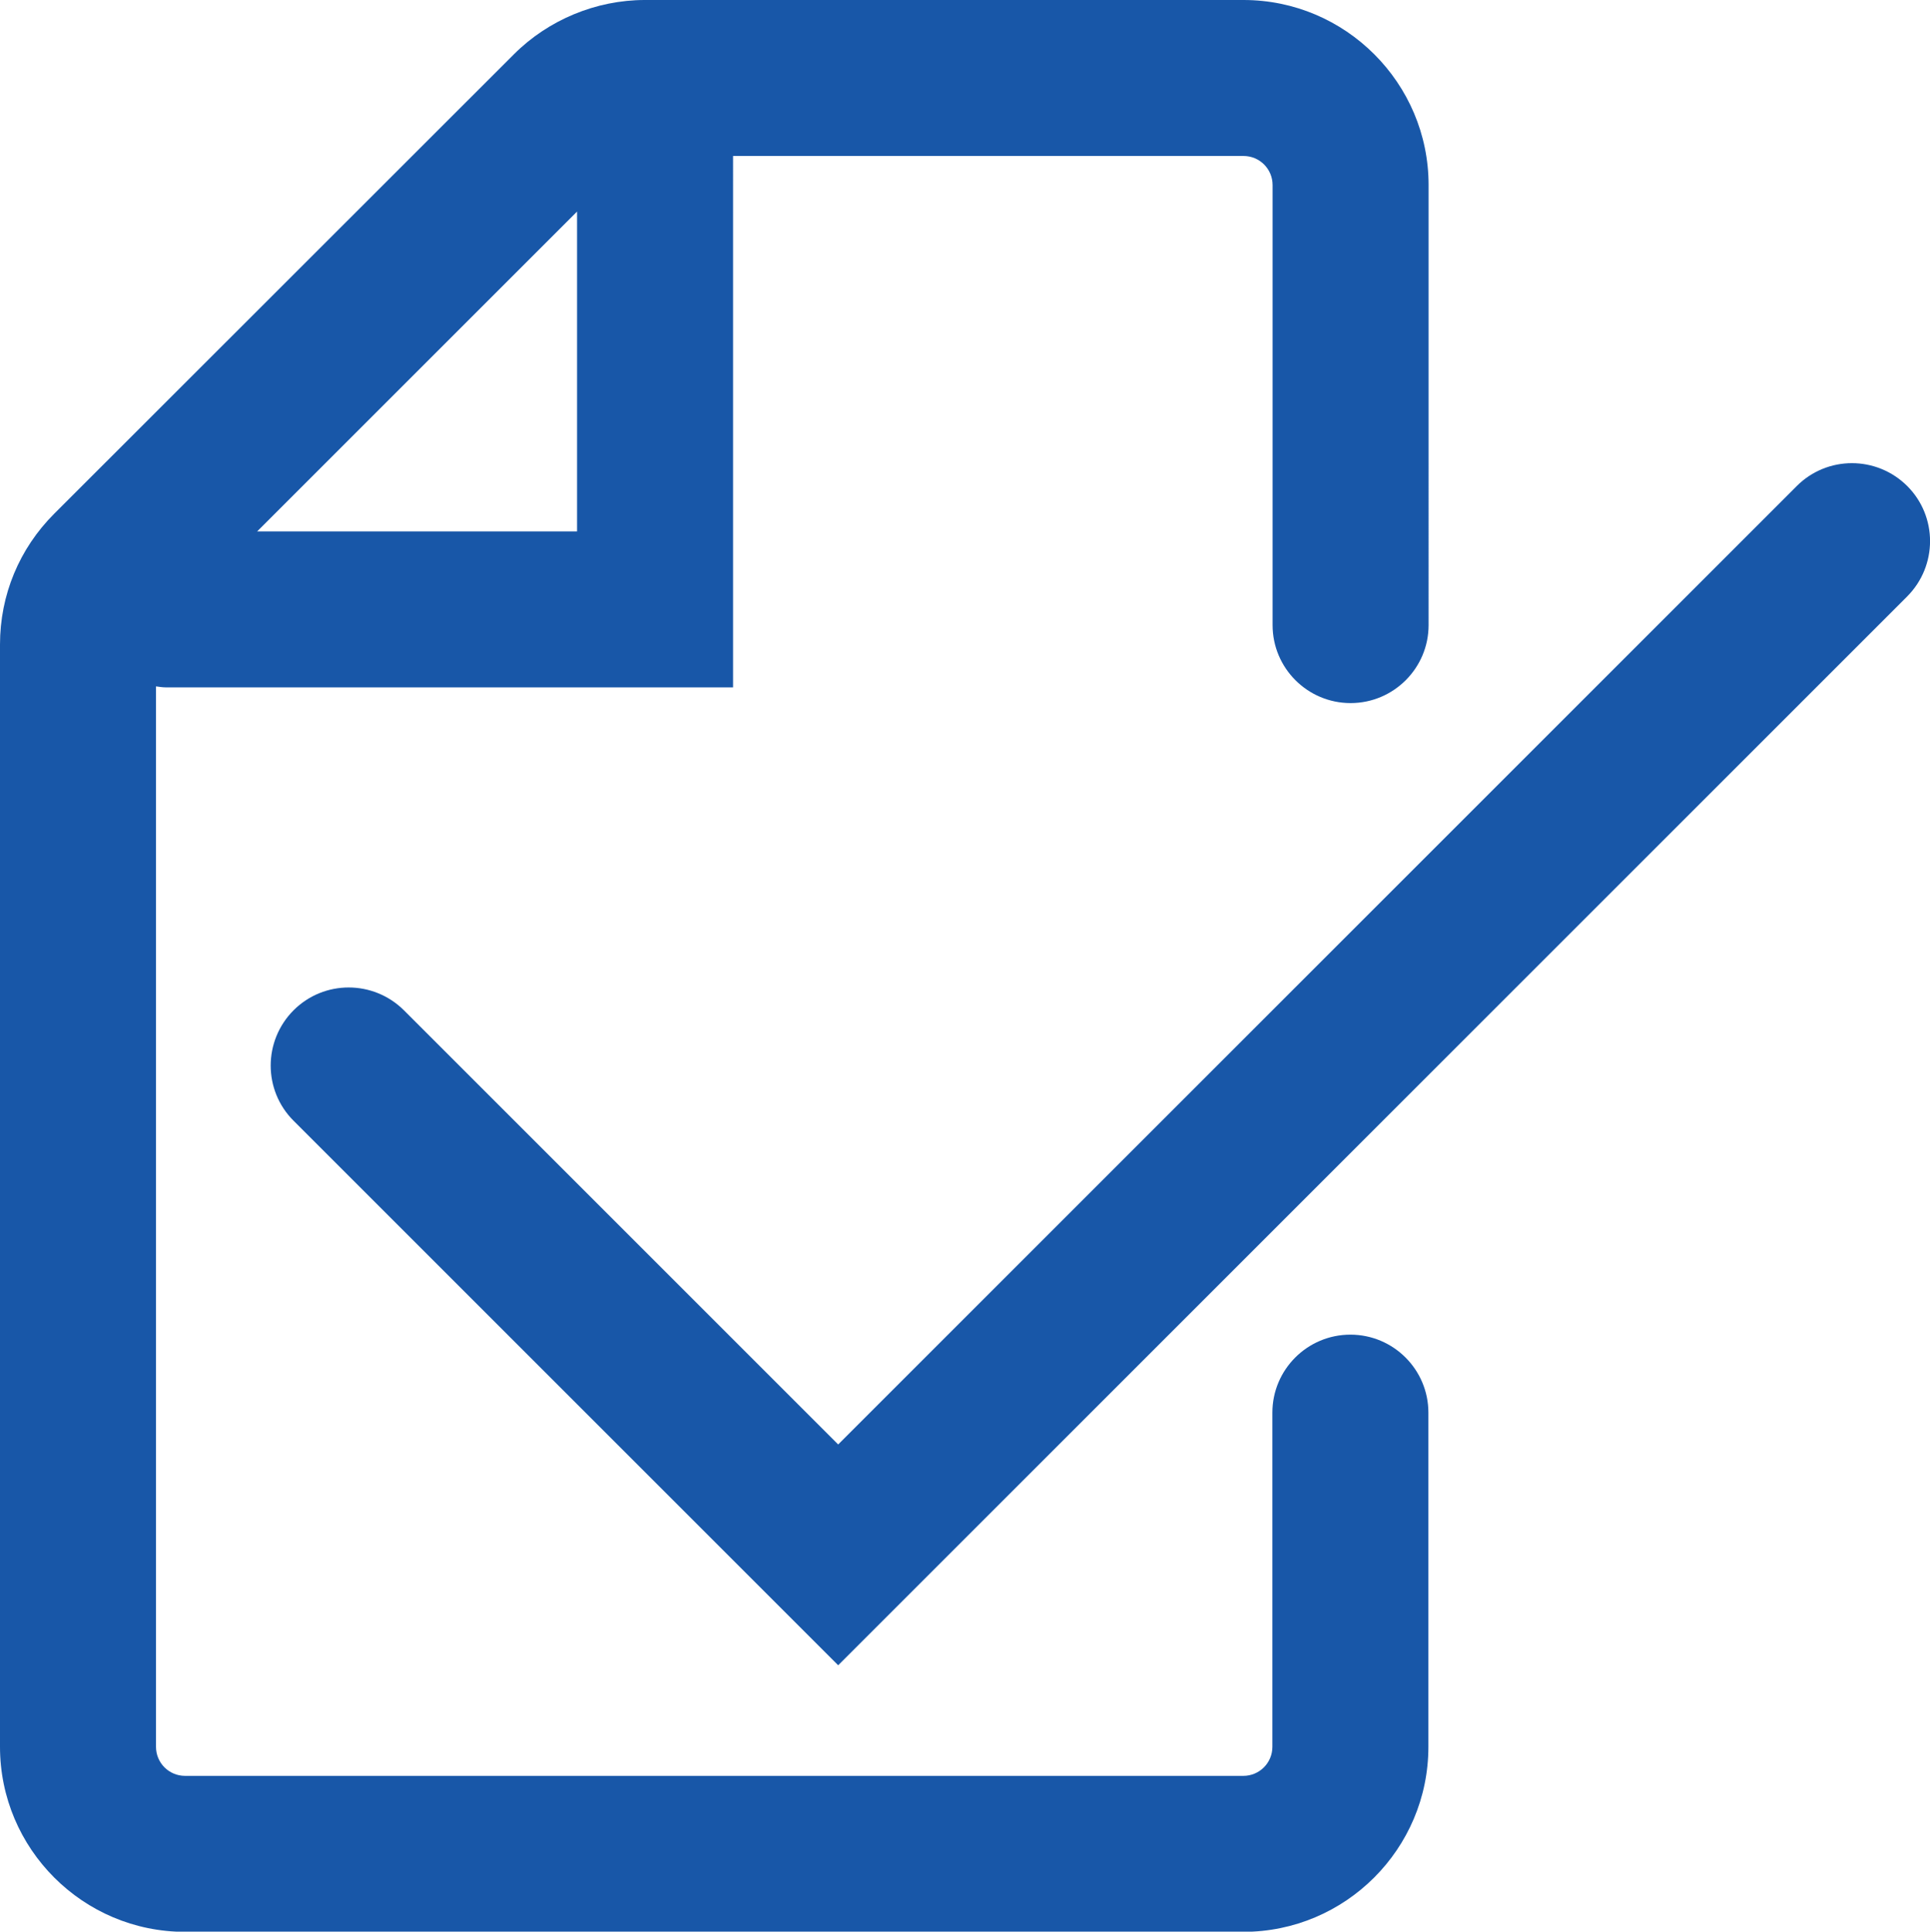 <?xml version="1.0" encoding="UTF-8"?>
<svg id="Layer_2" data-name="Layer 2" xmlns="http://www.w3.org/2000/svg" viewBox="0 0 98.23 98.33">
  <defs>
    <style>
      .cls-1 {
        fill: #1857a8;
        stroke-width: 0px;
      }
    </style>
  </defs>
  <g id="images">
    <path class="cls-1" d="m68.73,67.94c-2.19,0-3.97,1.78-3.97,3.97v17.01c0,.82-.66,1.48-1.48,1.48H9.42c-.82,0-1.48-.66-1.48-1.48v-53.98c.16.02.32.05.49.05h28.88V7.94h25.98c.82,0,1.48.66,1.48,1.48v22.4c0,2.19,1.78,3.97,3.97,3.97s3.97-1.78,3.97-3.97V9.42c0-5.19-4.23-9.42-9.42-9.42h-30.47c-2.48,0-4.91,1.01-6.66,2.76L2.76,26.15c-1.78,1.78-2.76,4.14-2.76,6.66v56.11c0,5.19,4.22,9.42,9.42,9.42h53.86c5.19,0,9.42-4.22,9.42-9.42v-17.01c0-2.19-1.78-3.97-3.97-3.97ZM29.37,10.77v16.28H13.09L29.37,10.77Zm67.7,19.59l-54.41,54.41-27.72-27.72c-1.55-1.55-1.55-4.06,0-5.62,1.55-1.55,4.06-1.55,5.62,0l22.1,22.1,48.79-48.79c1.55-1.55,4.06-1.55,5.62,0,1.55,1.55,1.55,4.06,0,5.62Z"/>
  </g>
</svg>